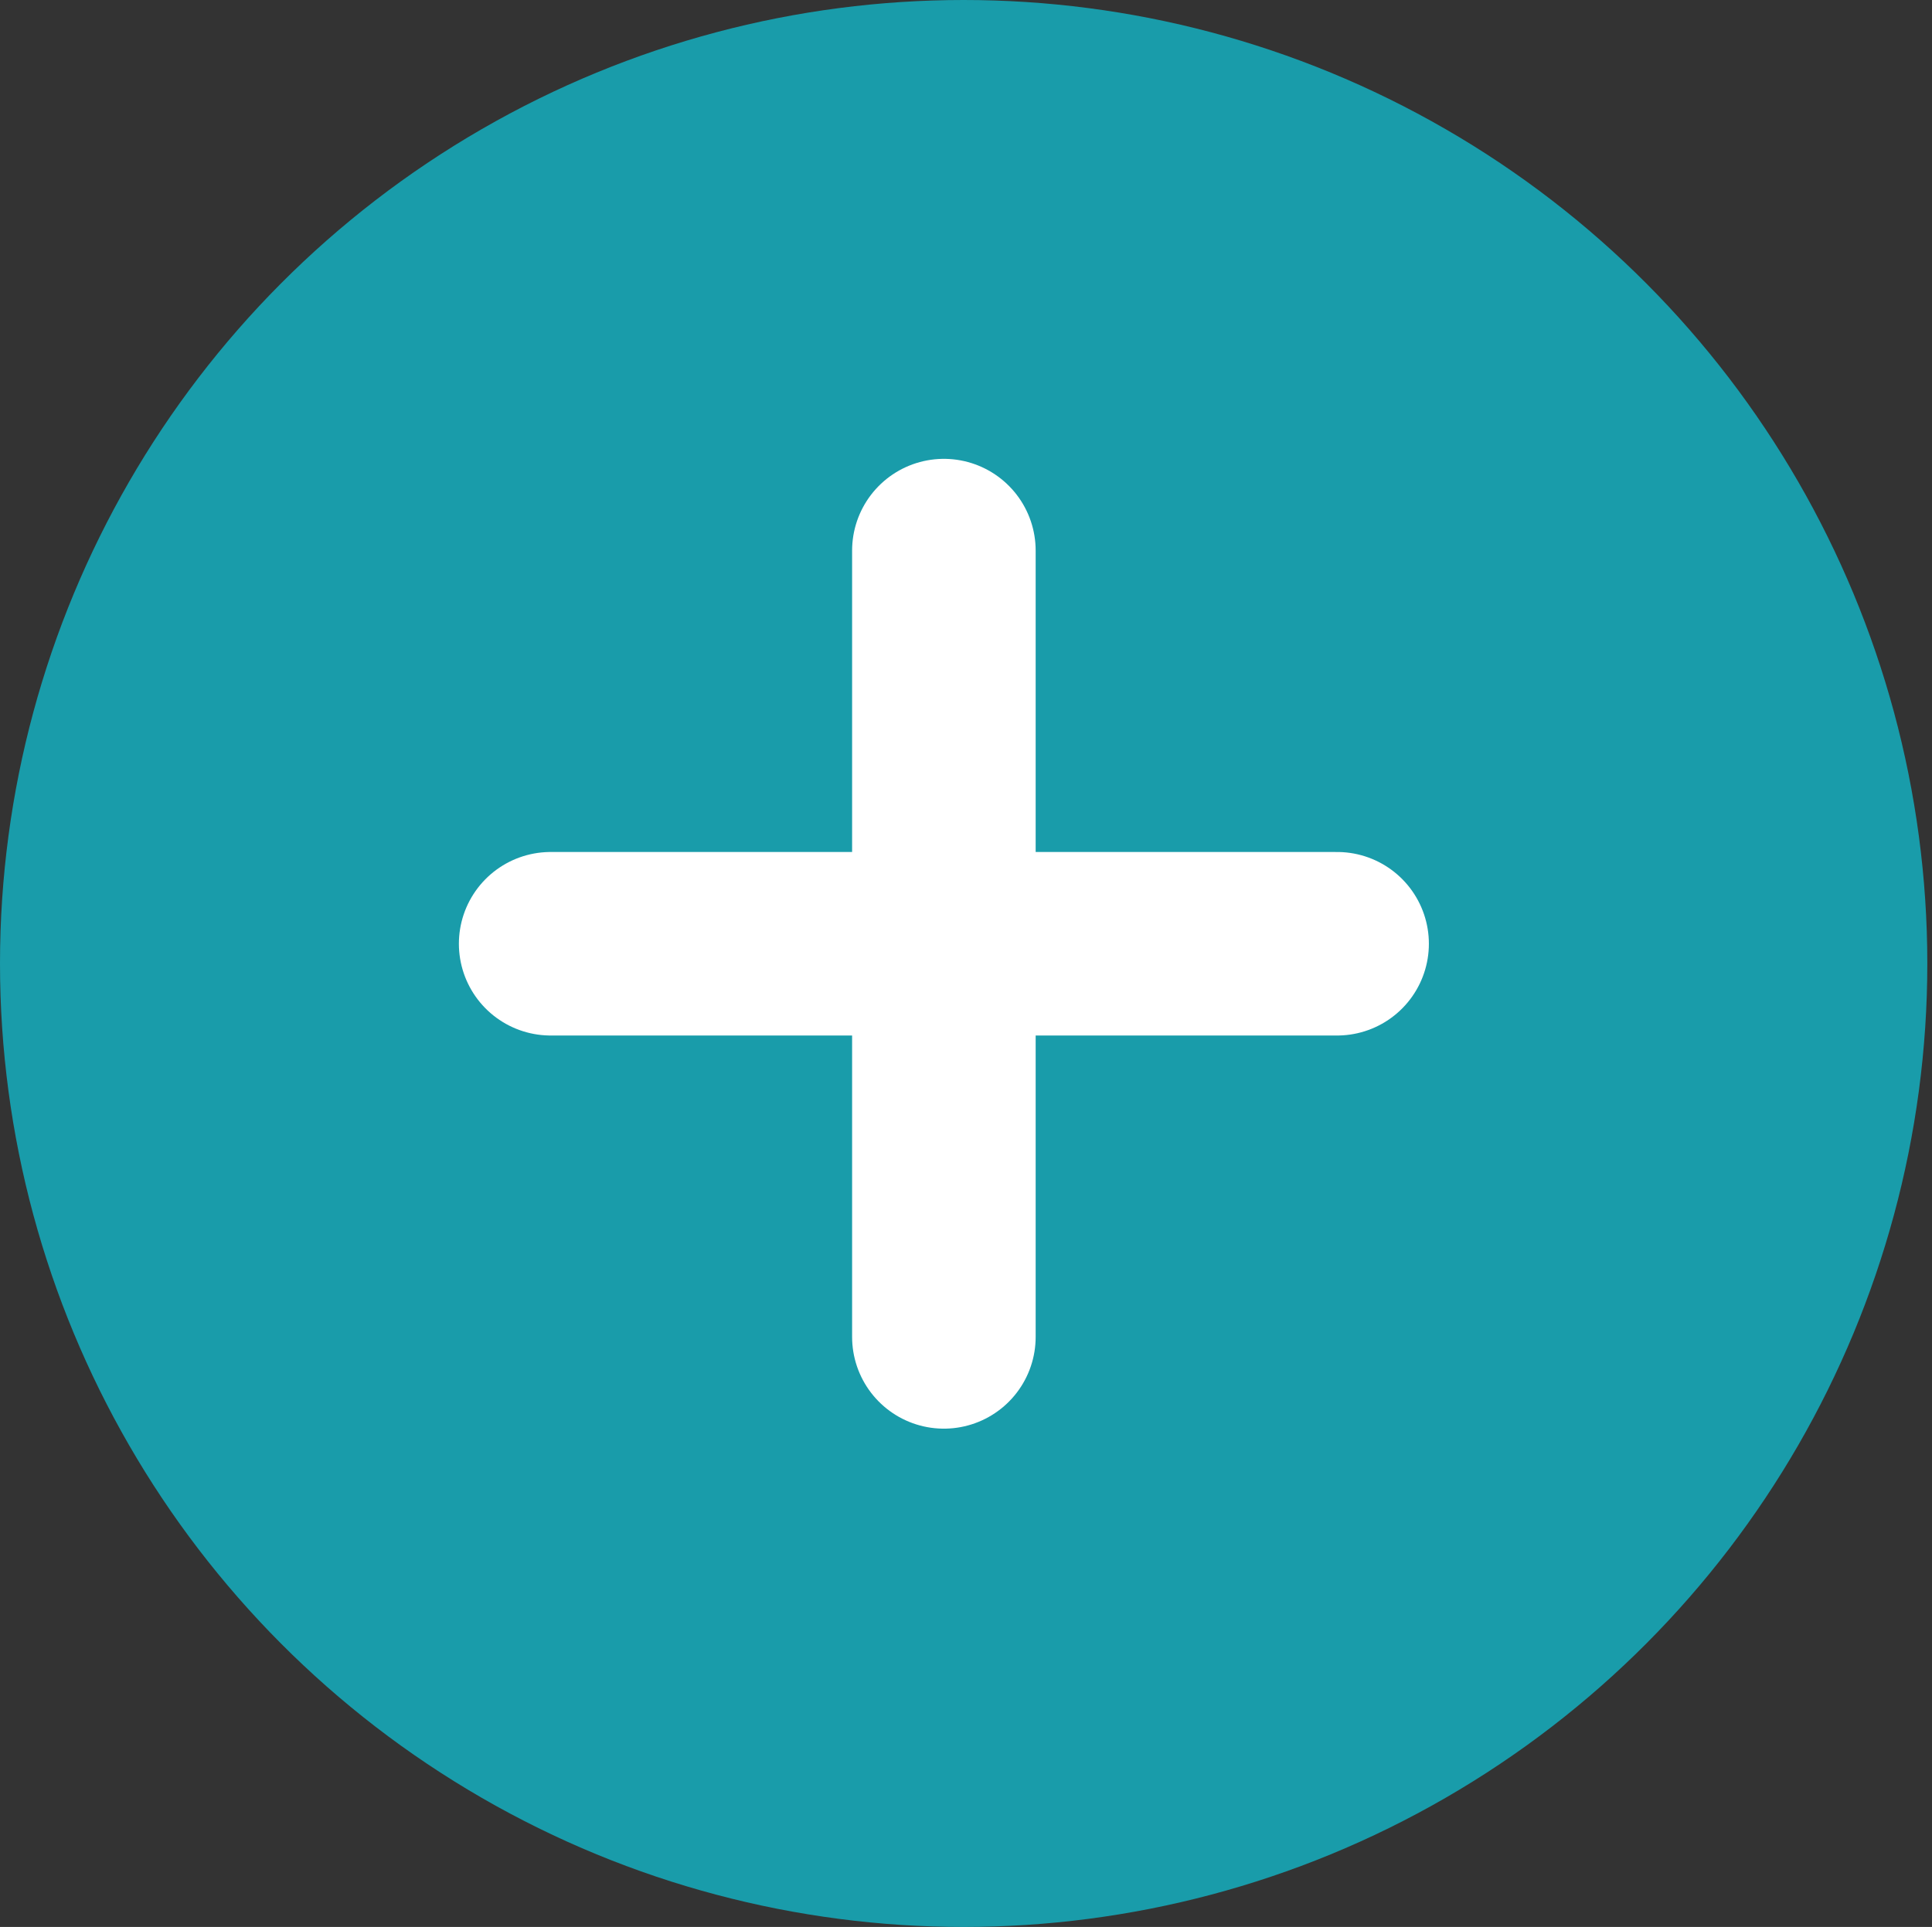 <svg xmlns="http://www.w3.org/2000/svg" width="42.102" height="42" viewBox="0 0 42.102 42"><rect x="0" y="0" width="42.102" height="42" fill="#333333" stroke="none"/><circle cx="21" cy="21" r="21" fill="#199caa"/><g transform="translate(1)"><path d="M0,0H41.1V41.1H0Z" fill="none"/><g transform="translate(2.437 3.438)"><path d="M12,5V22.138" transform="translate(5.132 3.563)" fill="none" stroke="#fff" stroke-linecap="round" stroke-linejoin="round" stroke-width="4"/><path d="M5,12H22.138" transform="translate(3.563 5.132)" fill="none" stroke="#fff" stroke-linecap="round" stroke-linejoin="round" stroke-width="4"/></g></g></svg>